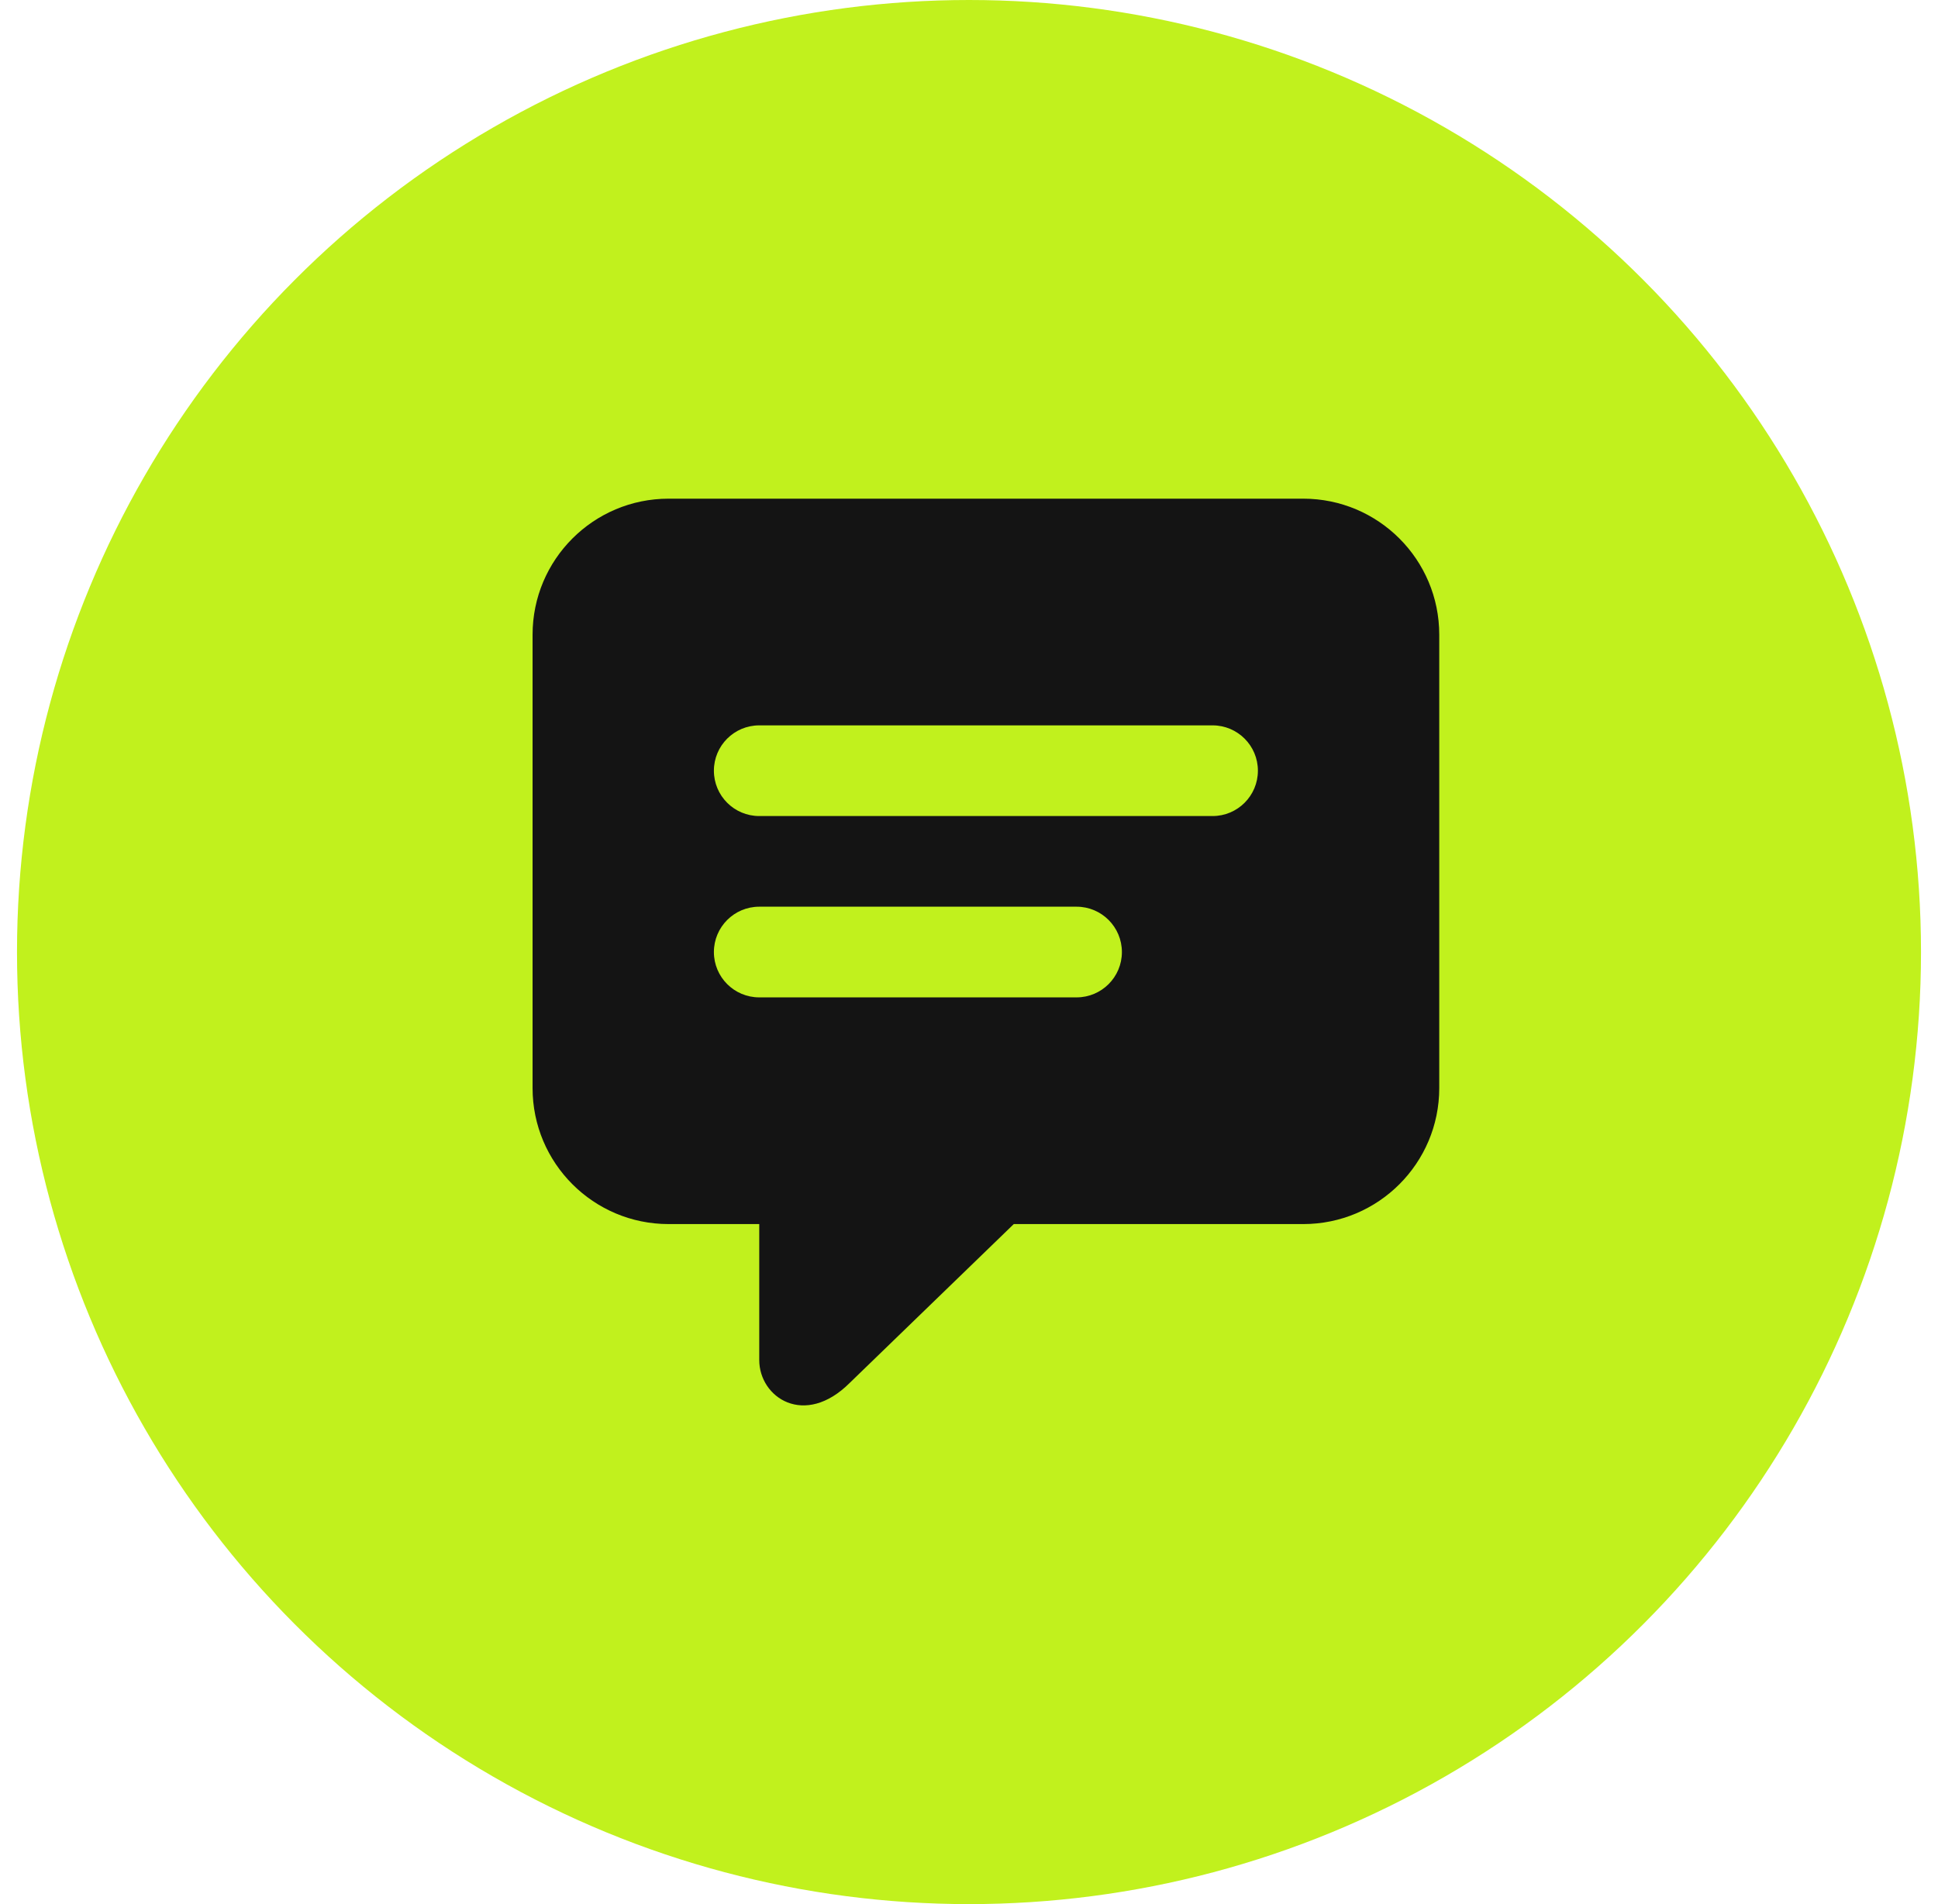 <svg width="57" height="56" viewBox="0 0 57 56" fill="none" xmlns="http://www.w3.org/2000/svg">
<circle cx="28.5" cy="28" r="28" fill="#C1F11D"/>
<path fill-rule="evenodd" clip-rule="evenodd" d="M19.664 14.666C17.455 14.666 15.664 16.457 15.664 18.666V32C15.664 34.209 17.455 36 19.664 36H22.331V40C22.331 41.099 23.664 42 24.997 40.666L29.817 36H38.331C40.54 36 42.331 34.209 42.331 32V18.666C42.331 16.457 40.54 14.666 38.331 14.666H19.664ZM20.997 22.666C20.997 21.93 21.594 21.333 22.331 21.333H35.664C36.4 21.333 36.997 21.93 36.997 22.666C36.997 23.403 36.4 24 35.664 24H22.331C21.594 24 20.997 23.403 20.997 22.666ZM22.331 26.666C21.594 26.666 20.997 27.264 20.997 28C20.997 28.736 21.594 29.333 22.331 29.333H31.664C32.4 29.333 32.997 28.736 32.997 28C32.997 27.264 32.4 26.666 31.664 26.666H22.331Z" fill="#141414"/>
</svg>
